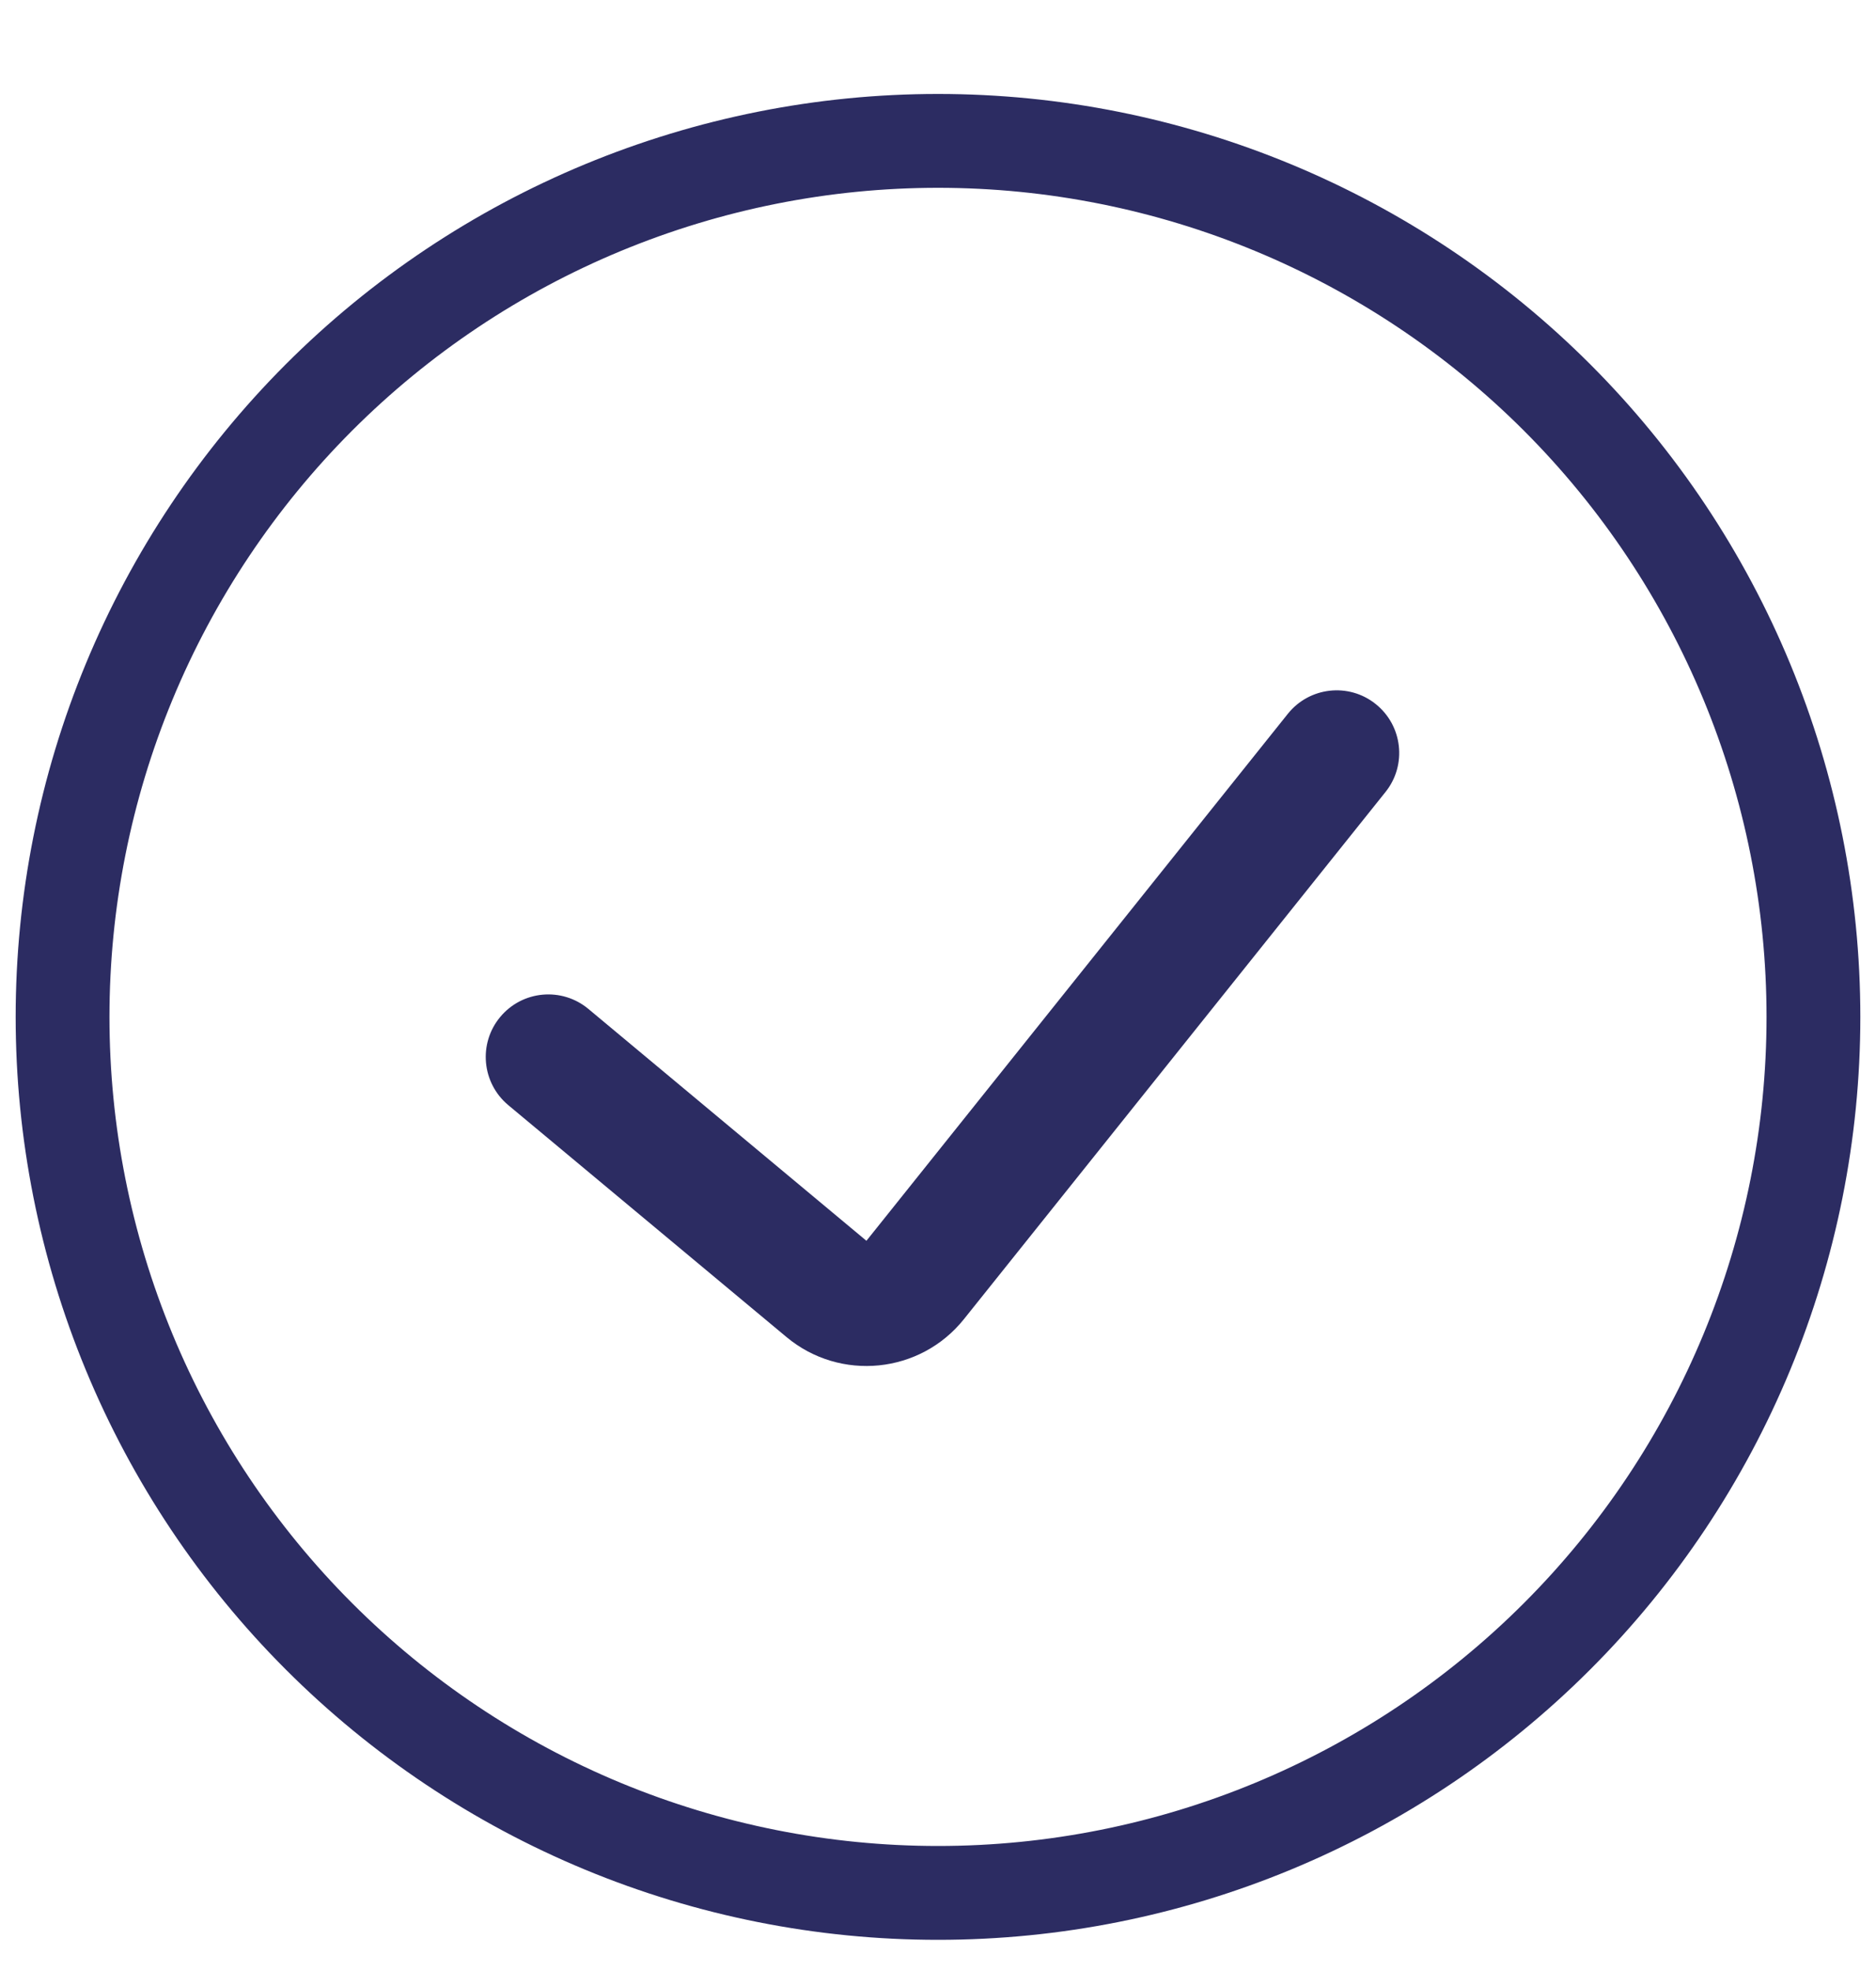 <svg width="20" height="21" viewBox="0 0 20 21" fill="none" xmlns="http://www.w3.org/2000/svg">
<g clip-path="url(#clip0_123_4391)">
<path d="M10 20.168C8.774 20.168 7.561 19.927 6.428 19.458C5.296 18.989 4.267 18.301 3.4 17.434C2.534 16.568 1.846 15.539 1.377 14.406C0.908 13.274 0.667 12.06 0.667 10.835C0.667 9.609 0.908 8.395 1.377 7.263C1.846 6.131 2.534 5.102 3.4 4.235C4.267 3.368 5.296 2.681 6.428 2.212C7.561 1.743 8.774 1.501 10 1.501C12.475 1.501 14.849 2.485 16.6 4.235C18.35 5.985 19.333 8.359 19.333 10.835C19.333 13.31 18.35 15.684 16.6 17.434C14.849 19.185 12.475 20.168 10 20.168Z" stroke="#2C2C62"/>
<path d="M14.666 7.501C14.954 7.731 15.001 8.151 14.771 8.438L10.278 14.053C9.812 14.637 8.957 14.723 8.384 14.245L5.418 11.774C5.136 11.538 5.097 11.118 5.333 10.835C5.569 10.552 5.989 10.514 6.272 10.749L9.237 13.22L13.729 7.606C13.959 7.318 14.379 7.271 14.666 7.501Z" fill="#2C2C62"/>
</g>
<defs>
<clipPath id="clip0_123_4391">
<rect width="20" height="20" fill="white" transform="translate(0 0.835)"/>
</clipPath>
</defs>
</svg>
